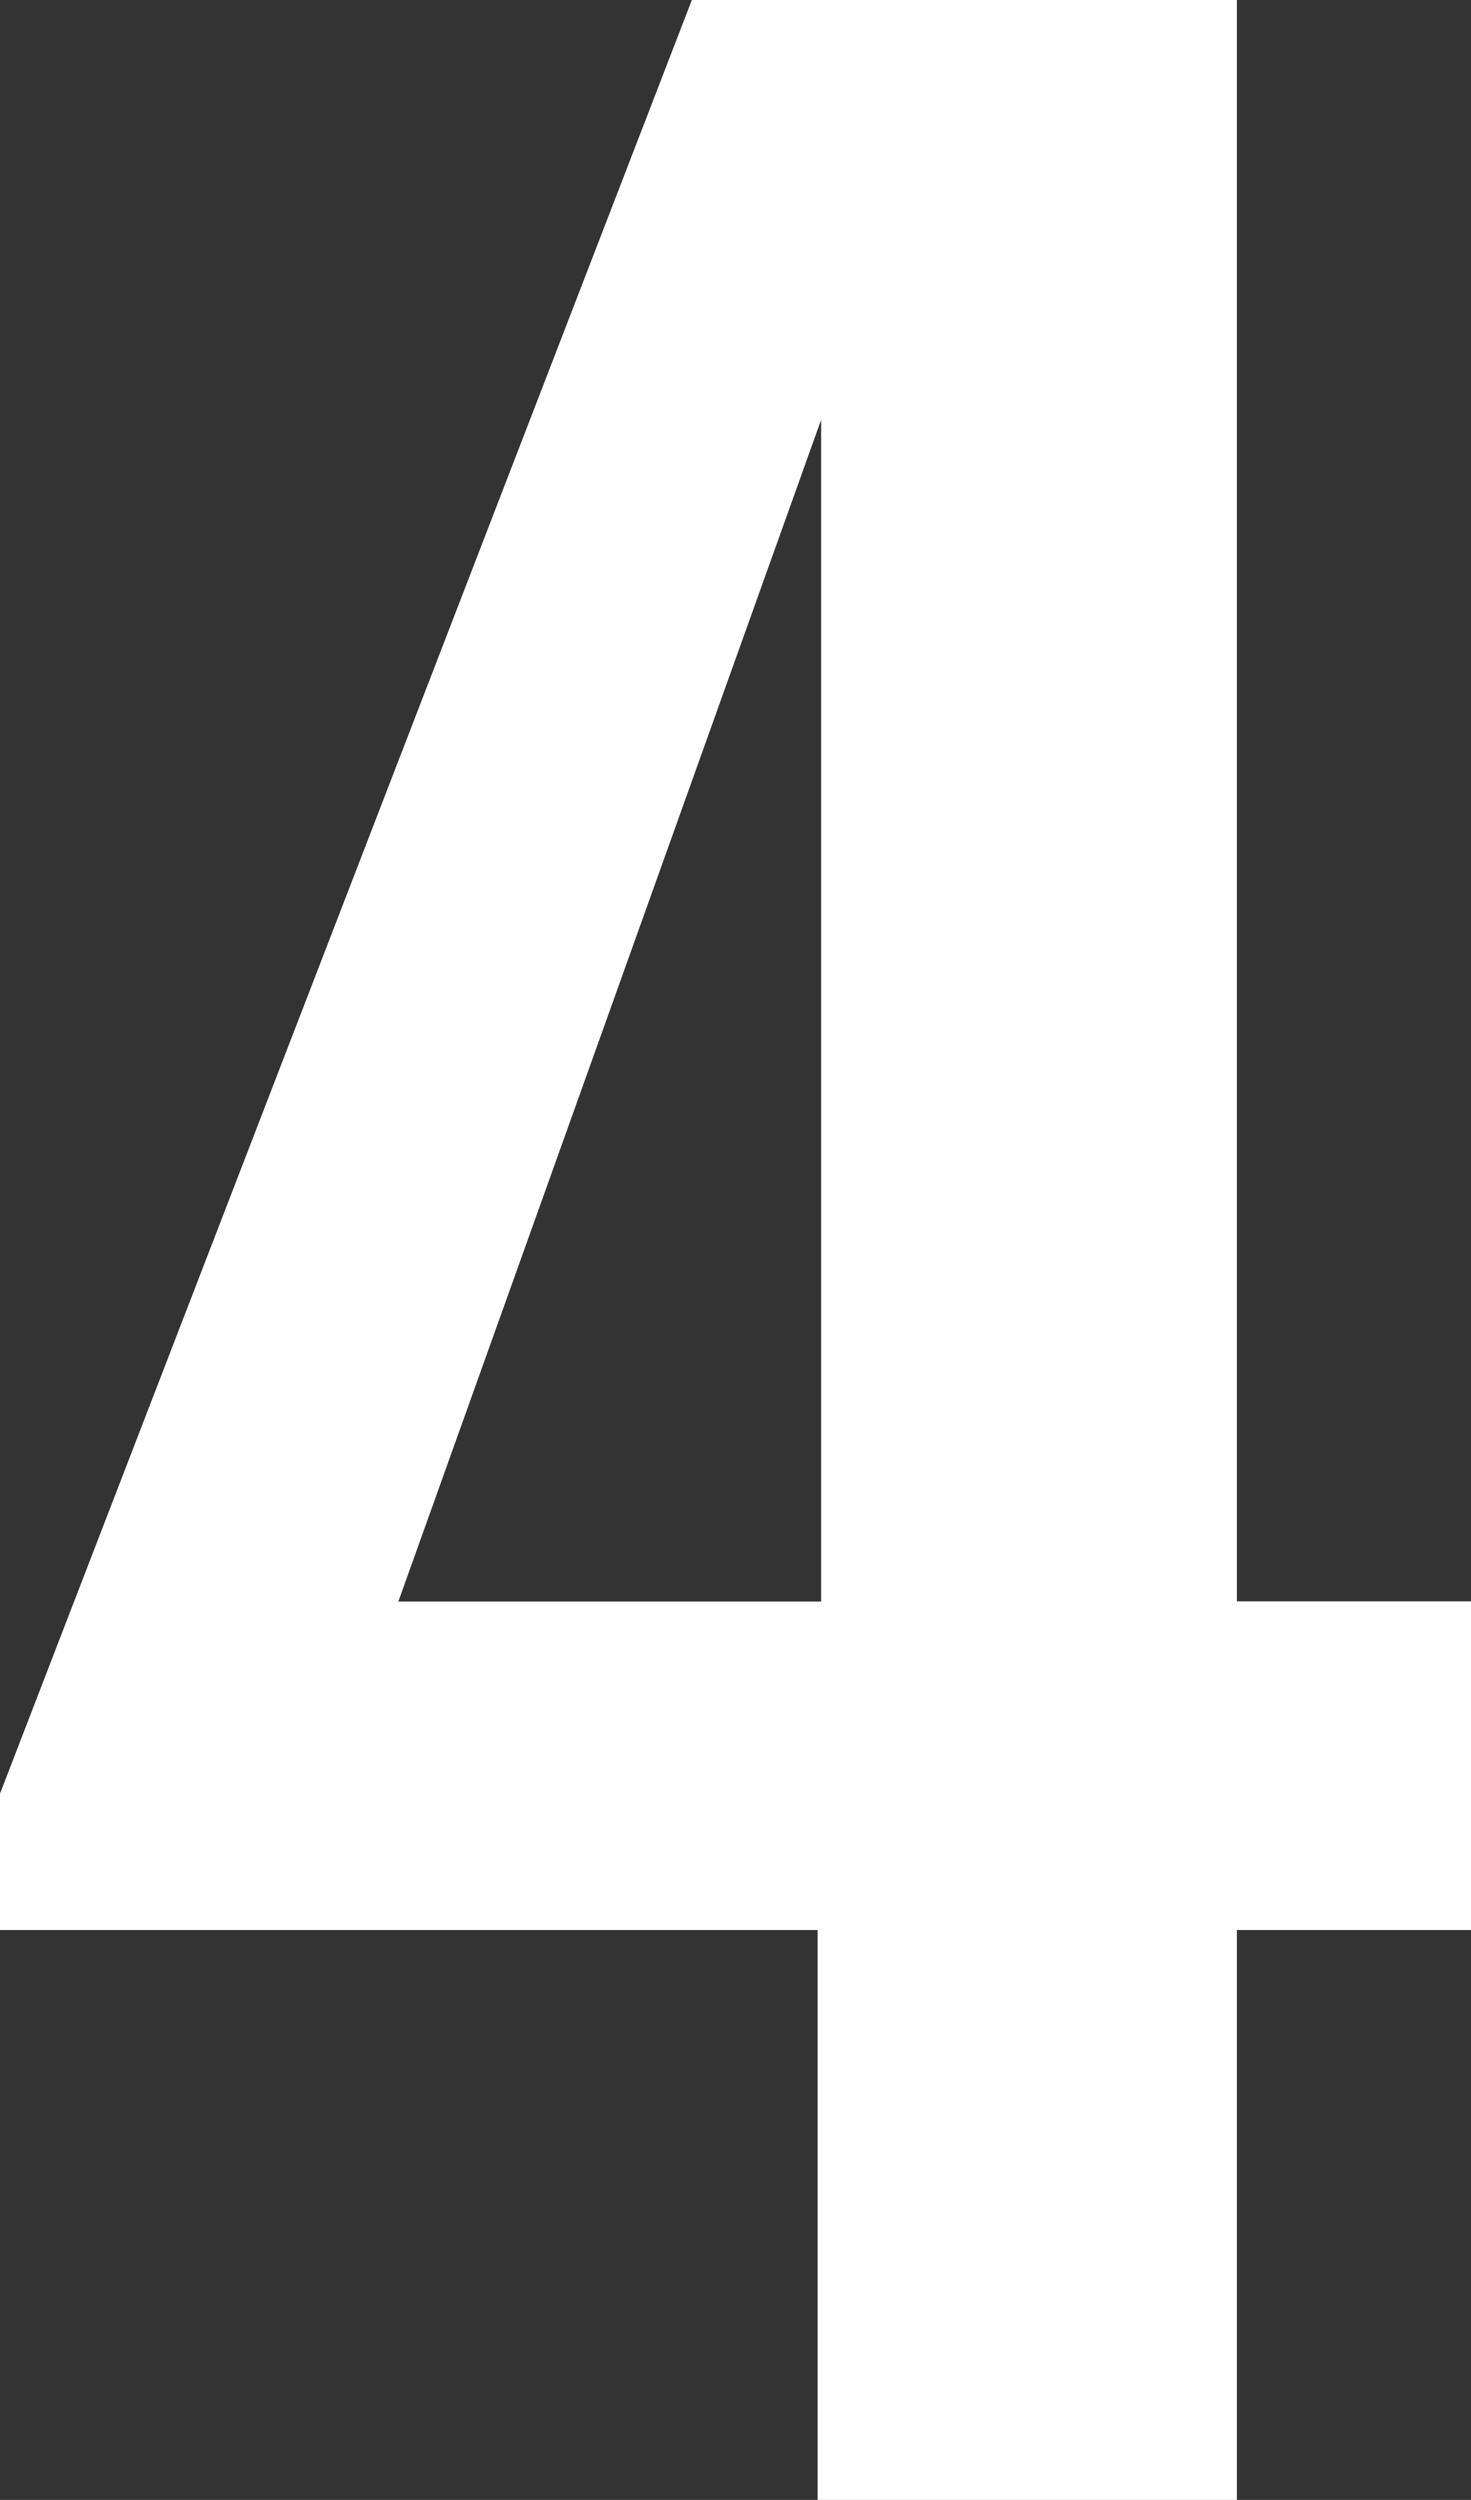 <svg xmlns="http://www.w3.org/2000/svg" width="22.903" height="38.897" viewBox="0 0 22.903 38.897">
  <rect x="0" y="0" width="22.903" height="38.897" fill="#333333" stroke="none"/>
  <path id="Path_562" data-name="Path 562" d="M-4.31-18.3H2.218V-27.17H5.863v-5.114H2.218V-57.2H-6.268L-17.04-29.292v2.122H-4.31Zm-6.528-13.981,6.583-18.388v18.388Z" transform="translate(17.04 57.2)" fill="#fff"/>
</svg>
